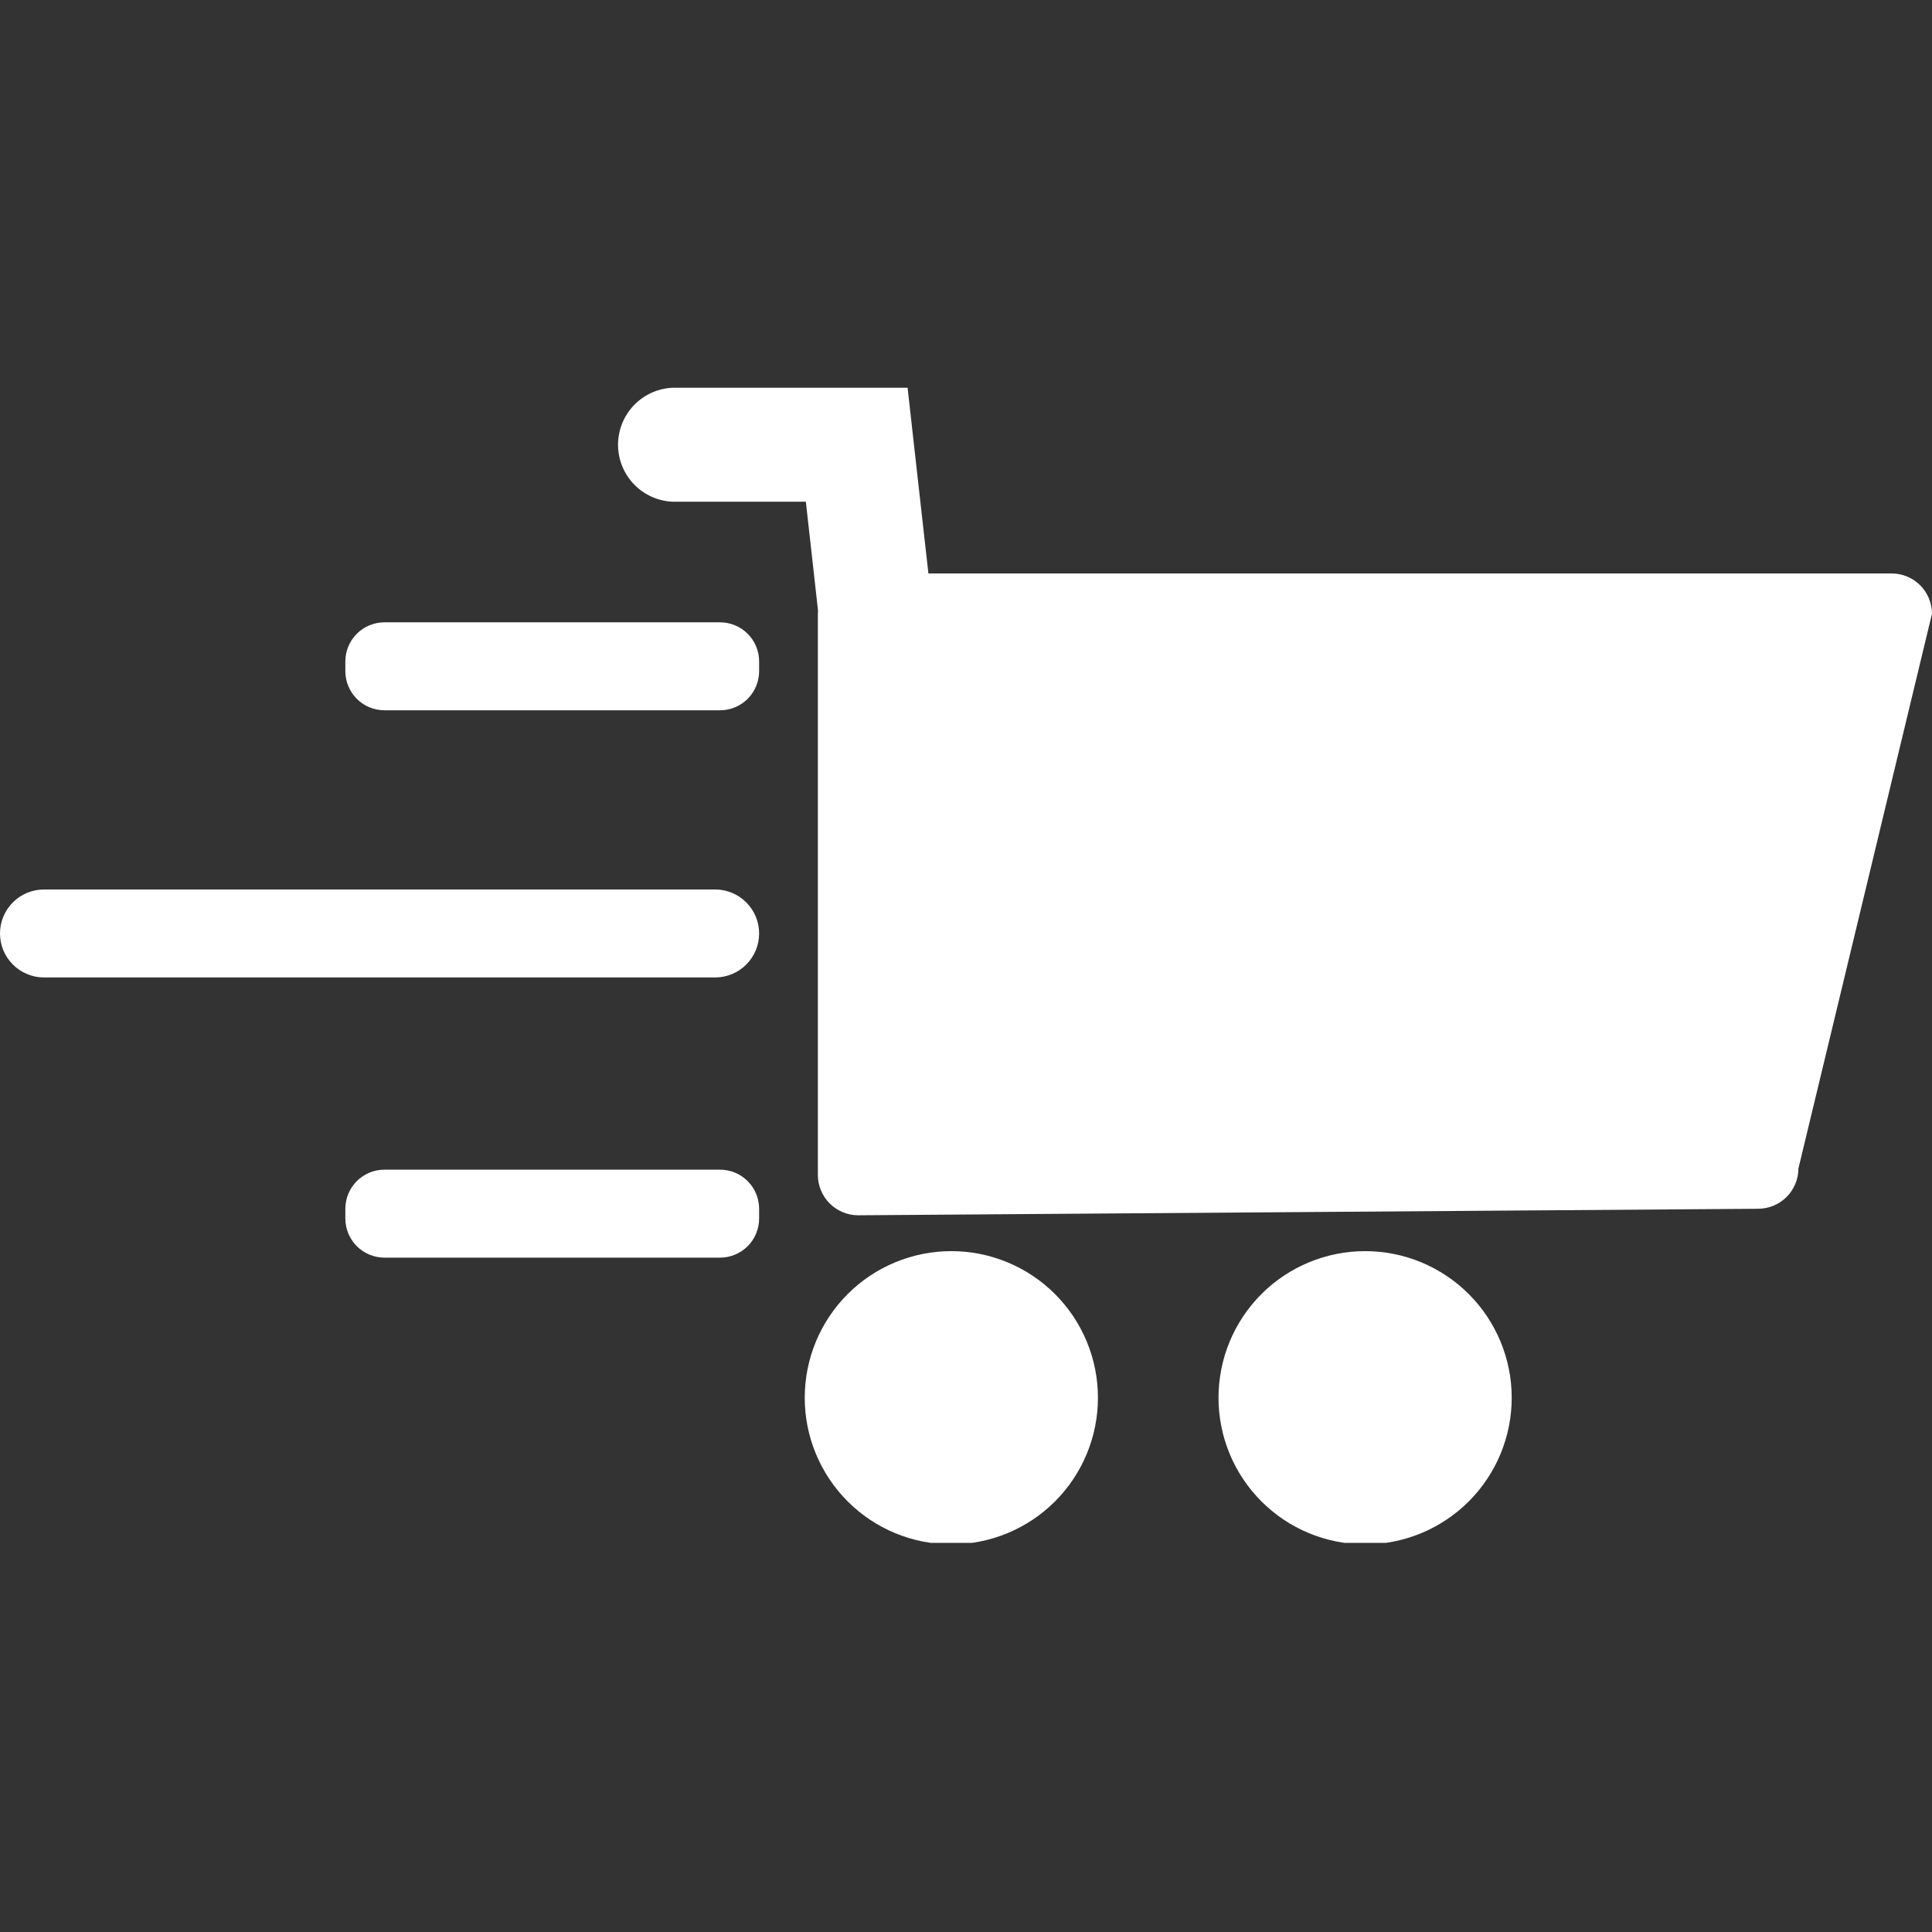 <svg xmlns="http://www.w3.org/2000/svg" xmlns:xlink="http://www.w3.org/1999/xlink" width="500" zoomAndPan="magnify" viewBox="0 0 375 375" height="500" preserveAspectRatio="xMidYMid meet" version="1.0"><rect x="0" y="0" width="375" height="375" fill="#333333" stroke="none"/><defs><clipPath id="2cb65e2cca"><path d="M 119 75.219 L 375 75.219 L 375 236 L 119 236 Z M 119 75.219 " clip-rule="nonzero"/></clipPath><clipPath id="9218807fcb"><path d="M 156 242 L 214 242 L 214 299.469 L 156 299.469 Z M 156 242 " clip-rule="nonzero"/></clipPath><clipPath id="fadca85161"><path d="M 236 242 L 294 242 L 294 299.469 L 236 299.469 Z M 236 242 " clip-rule="nonzero"/></clipPath></defs><g clip-path="url(#2cb65e2cca)"><path fill="#fff" d="M 375 119.121 L 349.07 226.812 C 349.07 227.324 349.02 227.832 348.918 228.332 C 348.816 228.836 348.668 229.324 348.469 229.797 C 348.273 230.27 348.031 230.719 347.746 231.145 C 347.465 231.57 347.141 231.965 346.777 232.324 C 346.414 232.688 346.02 233.012 345.594 233.297 C 345.168 233.582 344.719 233.82 344.246 234.02 C 343.773 234.215 343.285 234.363 342.785 234.465 C 342.281 234.566 341.777 234.617 341.262 234.621 L 166.559 235.887 C 166.047 235.883 165.539 235.832 165.035 235.73 C 164.535 235.629 164.047 235.48 163.574 235.285 C 163.102 235.09 162.652 234.848 162.227 234.562 C 161.801 234.277 161.406 233.953 161.043 233.59 C 160.68 233.23 160.359 232.836 160.074 232.41 C 159.789 231.984 159.547 231.535 159.352 231.062 C 159.152 230.59 159.004 230.102 158.902 229.598 C 158.801 229.098 158.75 228.59 158.75 228.078 L 158.75 119.105 C 158.746 118.895 158.754 118.68 158.773 118.469 L 156.414 97.383 L 130.59 97.383 C 129.879 97.355 129.184 97.258 128.492 97.098 C 127.805 96.934 127.137 96.707 126.488 96.418 C 125.844 96.129 125.23 95.777 124.652 95.371 C 124.074 94.961 123.539 94.504 123.047 93.992 C 122.559 93.48 122.121 92.93 121.734 92.336 C 121.352 91.738 121.027 91.113 120.762 90.457 C 120.496 89.801 120.297 89.125 120.164 88.43 C 120.027 87.734 119.961 87.031 119.961 86.324 C 119.961 85.613 120.027 84.914 120.164 84.219 C 120.297 83.523 120.496 82.848 120.762 82.188 C 121.027 81.531 121.352 80.906 121.734 80.312 C 122.121 79.719 122.559 79.164 123.047 78.652 C 123.539 78.145 124.074 77.684 124.652 77.277 C 125.23 76.867 125.844 76.52 126.488 76.227 C 127.137 75.938 127.805 75.711 128.492 75.547 C 129.184 75.387 129.879 75.289 130.59 75.262 L 176.176 75.262 C 176.18 75.301 176.18 75.344 176.176 75.383 L 178.641 97.395 L 180.203 111.309 L 367.191 111.309 C 367.703 111.309 368.211 111.359 368.715 111.461 C 369.215 111.562 369.703 111.711 370.176 111.91 C 370.648 112.105 371.098 112.348 371.523 112.633 C 371.949 112.918 372.344 113.242 372.707 113.602 C 373.07 113.965 373.391 114.359 373.676 114.785 C 373.961 115.211 374.203 115.66 374.398 116.133 C 374.598 116.609 374.746 117.094 374.848 117.598 C 374.949 118.102 375 118.609 375 119.121 Z M 375 119.121 " fill-opacity="1" fill-rule="nonzero"/></g><g clip-path="url(#9218807fcb)"><path fill="#fff" d="M 213.109 271.301 C 213.109 272.23 213.066 273.16 212.973 274.09 C 212.883 275.016 212.746 275.938 212.562 276.852 C 212.383 277.766 212.156 278.668 211.887 279.559 C 211.613 280.453 211.301 281.328 210.945 282.188 C 210.586 283.051 210.191 283.891 209.75 284.715 C 209.312 285.535 208.832 286.332 208.316 287.109 C 207.797 287.883 207.242 288.633 206.652 289.352 C 206.059 290.07 205.434 290.762 204.777 291.422 C 204.117 292.078 203.426 292.703 202.707 293.297 C 201.984 293.887 201.238 294.441 200.465 294.961 C 199.688 295.477 198.891 295.957 198.07 296.395 C 197.246 296.836 196.406 297.234 195.543 297.59 C 194.684 297.945 193.805 298.258 192.914 298.531 C 192.023 298.801 191.121 299.027 190.207 299.207 C 189.293 299.391 188.371 299.527 187.445 299.617 C 186.516 299.711 185.586 299.754 184.656 299.754 C 183.723 299.754 182.793 299.711 181.867 299.617 C 180.938 299.527 180.016 299.391 179.102 299.207 C 178.188 299.027 177.285 298.801 176.395 298.531 C 175.504 298.258 174.625 297.945 173.766 297.59 C 172.902 297.234 172.062 296.836 171.242 296.395 C 170.418 295.957 169.621 295.477 168.844 294.961 C 168.07 294.441 167.324 293.887 166.602 293.297 C 165.883 292.703 165.191 292.078 164.531 291.422 C 163.875 290.762 163.25 290.07 162.656 289.352 C 162.066 288.633 161.512 287.883 160.996 287.109 C 160.477 286.332 159.996 285.535 159.559 284.715 C 159.121 283.891 158.723 283.051 158.363 282.188 C 158.008 281.328 157.695 280.453 157.422 279.559 C 157.152 278.668 156.926 277.766 156.746 276.852 C 156.562 275.938 156.426 275.016 156.336 274.09 C 156.246 273.16 156.199 272.23 156.199 271.301 C 156.199 270.367 156.246 269.438 156.336 268.512 C 156.426 267.582 156.562 266.66 156.746 265.746 C 156.926 264.832 157.152 263.93 157.422 263.039 C 157.695 262.148 158.008 261.27 158.363 260.41 C 158.723 259.547 159.121 258.707 159.559 257.887 C 159.996 257.062 160.477 256.266 160.996 255.488 C 161.512 254.715 162.066 253.969 162.656 253.246 C 163.25 252.527 163.875 251.836 164.531 251.18 C 165.191 250.52 165.883 249.895 166.602 249.301 C 167.324 248.711 168.07 248.156 168.844 247.641 C 169.621 247.121 170.418 246.645 171.242 246.203 C 172.062 245.766 172.902 245.367 173.766 245.008 C 174.625 244.652 175.504 244.34 176.395 244.07 C 177.285 243.797 178.188 243.57 179.102 243.391 C 180.016 243.207 180.938 243.07 181.867 242.98 C 182.793 242.891 183.723 242.844 184.656 242.844 C 185.586 242.844 186.516 242.891 187.445 242.98 C 188.371 243.07 189.293 243.207 190.207 243.391 C 191.121 243.57 192.023 243.797 192.914 244.07 C 193.805 244.34 194.684 244.652 195.543 245.008 C 196.406 245.367 197.246 245.766 198.07 246.203 C 198.891 246.645 199.688 247.121 200.465 247.641 C 201.238 248.156 201.984 248.711 202.707 249.301 C 203.426 249.895 204.117 250.52 204.777 251.18 C 205.434 251.836 206.059 252.527 206.652 253.246 C 207.242 253.969 207.797 254.715 208.316 255.488 C 208.832 256.266 209.312 257.062 209.75 257.887 C 210.191 258.707 210.586 259.547 210.945 260.41 C 211.301 261.27 211.613 262.148 211.887 263.039 C 212.156 263.93 212.383 264.832 212.562 265.746 C 212.746 266.66 212.883 267.582 212.973 268.512 C 213.066 269.438 213.109 270.367 213.109 271.301 Z M 213.109 271.301 " fill-opacity="1" fill-rule="nonzero"/></g><g clip-path="url(#fadca85161)"><path fill="#fff" d="M 293.422 271.301 C 293.422 272.23 293.375 273.16 293.285 274.09 C 293.195 275.016 293.059 275.938 292.875 276.852 C 292.695 277.766 292.469 278.668 292.195 279.559 C 291.926 280.453 291.613 281.328 291.258 282.188 C 290.898 283.051 290.5 283.891 290.062 284.715 C 289.621 285.535 289.145 286.332 288.625 287.109 C 288.109 287.883 287.555 288.633 286.965 289.352 C 286.371 290.07 285.746 290.762 285.086 291.422 C 284.43 292.078 283.738 292.703 283.02 293.297 C 282.297 293.887 281.551 294.441 280.773 294.961 C 280 295.477 279.203 295.957 278.379 296.395 C 277.559 296.836 276.719 297.234 275.855 297.59 C 274.996 297.945 274.117 298.258 273.227 298.531 C 272.336 298.801 271.434 299.027 270.52 299.207 C 269.605 299.391 268.684 299.527 267.754 299.617 C 266.828 299.711 265.898 299.754 264.965 299.754 C 264.035 299.754 263.105 299.711 262.176 299.617 C 261.25 299.527 260.328 299.391 259.414 299.207 C 258.5 299.027 257.598 298.801 256.707 298.531 C 255.812 298.258 254.938 297.945 254.078 297.59 C 253.215 297.234 252.375 296.836 251.551 296.395 C 250.73 295.957 249.934 295.477 249.156 294.961 C 248.383 294.441 247.633 293.887 246.914 293.297 C 246.195 292.703 245.504 292.078 244.844 291.422 C 244.188 290.762 243.562 290.07 242.969 289.352 C 242.379 288.633 241.824 287.883 241.305 287.109 C 240.789 286.332 240.309 285.535 239.871 284.715 C 239.43 283.891 239.031 283.051 238.676 282.188 C 238.32 281.328 238.008 280.453 237.734 279.559 C 237.465 278.668 237.238 277.766 237.059 276.852 C 236.875 275.938 236.738 275.016 236.648 274.09 C 236.555 273.16 236.512 272.23 236.512 271.301 C 236.512 270.367 236.555 269.438 236.648 268.512 C 236.738 267.582 236.875 266.66 237.059 265.746 C 237.238 264.832 237.465 263.93 237.734 263.039 C 238.008 262.148 238.32 261.27 238.676 260.41 C 239.031 259.547 239.43 258.707 239.871 257.887 C 240.309 257.062 240.789 256.266 241.305 255.488 C 241.824 254.715 242.379 253.969 242.969 253.246 C 243.562 252.527 244.188 251.836 244.844 251.18 C 245.504 250.52 246.195 249.895 246.914 249.301 C 247.633 248.711 248.383 248.156 249.156 247.641 C 249.934 247.121 250.73 246.645 251.551 246.203 C 252.375 245.766 253.215 245.367 254.078 245.008 C 254.938 244.652 255.812 244.34 256.707 244.07 C 257.598 243.797 258.5 243.57 259.414 243.391 C 260.328 243.207 261.25 243.07 262.176 242.98 C 263.105 242.891 264.035 242.844 264.965 242.844 C 265.898 242.844 266.828 242.891 267.754 242.98 C 268.684 243.07 269.605 243.207 270.52 243.391 C 271.434 243.57 272.336 243.797 273.227 244.07 C 274.117 244.34 274.996 244.652 275.855 245.008 C 276.715 245.367 277.559 245.766 278.379 246.203 C 279.203 246.645 280 247.121 280.773 247.641 C 281.551 248.156 282.297 248.711 283.02 249.301 C 283.738 249.895 284.43 250.52 285.086 251.18 C 285.746 251.836 286.371 252.527 286.965 253.246 C 287.555 253.969 288.109 254.715 288.625 255.488 C 289.145 256.266 289.621 257.062 290.062 257.887 C 290.5 258.707 290.898 259.547 291.258 260.41 C 291.613 261.27 291.926 262.148 292.195 263.039 C 292.469 263.93 292.695 264.832 292.875 265.746 C 293.059 266.66 293.195 267.582 293.285 268.512 C 293.375 269.438 293.422 270.367 293.422 271.301 Z M 293.422 271.301 " fill-opacity="1" fill-rule="nonzero"/></g><path fill="#fff" d="M 74.621 120.793 L 139.758 120.793 C 140.254 120.793 140.746 120.84 141.234 120.938 C 141.727 121.035 142.199 121.18 142.66 121.371 C 143.121 121.559 143.559 121.793 143.973 122.07 C 144.387 122.348 144.77 122.664 145.121 123.016 C 145.473 123.367 145.789 123.75 146.066 124.164 C 146.344 124.578 146.574 125.016 146.766 125.477 C 146.957 125.938 147.102 126.41 147.199 126.898 C 147.297 127.387 147.344 127.883 147.344 128.379 L 147.344 130.277 C 147.344 130.777 147.297 131.27 147.199 131.758 C 147.102 132.246 146.957 132.723 146.766 133.18 C 146.574 133.641 146.344 134.078 146.066 134.492 C 145.789 134.906 145.473 135.289 145.121 135.645 C 144.77 135.996 144.387 136.309 143.973 136.586 C 143.559 136.863 143.121 137.098 142.66 137.289 C 142.199 137.48 141.727 137.621 141.234 137.719 C 140.746 137.816 140.254 137.867 139.758 137.867 L 74.621 137.867 C 74.121 137.867 73.629 137.816 73.141 137.719 C 72.652 137.621 72.176 137.48 71.715 137.289 C 71.258 137.098 70.82 136.863 70.406 136.586 C 69.992 136.309 69.605 135.996 69.254 135.645 C 68.902 135.289 68.59 134.906 68.312 134.492 C 68.035 134.078 67.801 133.641 67.609 133.18 C 67.418 132.723 67.273 132.246 67.18 131.758 C 67.082 131.27 67.031 130.777 67.031 130.277 L 67.031 128.379 C 67.031 127.883 67.082 127.387 67.18 126.898 C 67.273 126.41 67.418 125.938 67.609 125.477 C 67.801 125.016 68.035 124.578 68.312 124.164 C 68.59 123.75 68.902 123.367 69.254 123.016 C 69.605 122.664 69.992 122.348 70.406 122.07 C 70.82 121.793 71.258 121.559 71.715 121.371 C 72.176 121.18 72.652 121.035 73.141 120.938 C 73.629 120.84 74.121 120.793 74.621 120.793 Z M 74.621 120.793 " fill-opacity="1" fill-rule="nonzero"/><path fill="#fff" d="M 74.621 227.031 L 139.758 227.031 C 140.254 227.031 140.746 227.082 141.234 227.176 C 141.727 227.273 142.199 227.418 142.66 227.609 C 143.121 227.801 143.559 228.035 143.973 228.312 C 144.387 228.586 144.77 228.902 145.121 229.254 C 145.473 229.605 145.789 229.988 146.066 230.402 C 146.344 230.82 146.574 231.254 146.766 231.715 C 146.957 232.176 147.102 232.652 147.199 233.141 C 147.297 233.629 147.344 234.121 147.344 234.621 L 147.344 236.516 C 147.344 237.016 147.297 237.508 147.199 237.996 C 147.102 238.484 146.957 238.961 146.766 239.422 C 146.574 239.883 146.344 240.32 146.066 240.734 C 145.789 241.148 145.473 241.531 145.121 241.883 C 144.77 242.234 144.387 242.551 143.973 242.828 C 143.559 243.102 143.121 243.336 142.66 243.527 C 142.199 243.719 141.727 243.863 141.234 243.961 C 140.746 244.059 140.254 244.105 139.758 244.105 L 74.621 244.105 C 74.121 244.105 73.629 244.059 73.141 243.961 C 72.652 243.863 72.176 243.719 71.715 243.527 C 71.258 243.336 70.82 243.102 70.406 242.828 C 69.992 242.551 69.605 242.234 69.254 241.883 C 68.902 241.531 68.59 241.148 68.312 240.734 C 68.035 240.32 67.801 239.883 67.609 239.422 C 67.418 238.961 67.273 238.484 67.18 237.996 C 67.082 237.508 67.031 237.016 67.031 236.516 L 67.031 234.621 C 67.031 234.121 67.082 233.629 67.18 233.141 C 67.273 232.652 67.418 232.176 67.609 231.715 C 67.801 231.254 68.035 230.82 68.312 230.402 C 68.59 229.988 68.902 229.605 69.254 229.254 C 69.605 228.902 69.992 228.586 70.406 228.312 C 70.82 228.035 71.258 227.801 71.715 227.609 C 72.176 227.418 72.652 227.273 73.141 227.176 C 73.629 227.082 74.121 227.031 74.621 227.031 Z M 74.621 227.031 " fill-opacity="1" fill-rule="nonzero"/><path fill="#fff" d="M 8.535 172.648 L 138.809 172.648 C 139.367 172.648 139.922 172.703 140.473 172.812 C 141.023 172.922 141.555 173.082 142.074 173.297 C 142.594 173.512 143.086 173.773 143.551 174.086 C 144.016 174.398 144.449 174.75 144.844 175.148 C 145.238 175.543 145.594 175.977 145.906 176.441 C 146.219 176.906 146.48 177.398 146.695 177.918 C 146.91 178.438 147.07 178.969 147.18 179.52 C 147.289 180.07 147.344 180.625 147.344 181.184 C 147.344 181.746 147.289 182.301 147.18 182.852 C 147.07 183.398 146.91 183.934 146.695 184.453 C 146.48 184.969 146.219 185.461 145.906 185.926 C 145.594 186.395 145.238 186.824 144.844 187.223 C 144.449 187.617 144.016 187.973 143.551 188.281 C 143.086 188.594 142.594 188.855 142.074 189.07 C 141.555 189.285 141.023 189.449 140.473 189.559 C 139.922 189.668 139.367 189.723 138.809 189.723 L 8.535 189.723 C 7.977 189.723 7.422 189.668 6.871 189.559 C 6.32 189.449 5.789 189.285 5.27 189.07 C 4.754 188.855 4.262 188.594 3.793 188.281 C 3.328 187.973 2.898 187.617 2.5 187.223 C 2.105 186.824 1.75 186.395 1.438 185.926 C 1.129 185.461 0.863 184.969 0.648 184.453 C 0.434 183.934 0.273 183.398 0.164 182.852 C 0.055 182.301 0 181.746 0 181.184 C 0 180.625 0.055 180.07 0.164 179.52 C 0.273 178.969 0.434 178.438 0.648 177.918 C 0.863 177.398 1.129 176.906 1.438 176.441 C 1.75 175.977 2.105 175.543 2.5 175.148 C 2.898 174.75 3.328 174.398 3.793 174.086 C 4.262 173.773 4.754 173.512 5.27 173.297 C 5.789 173.082 6.32 172.922 6.871 172.812 C 7.422 172.703 7.977 172.648 8.535 172.648 Z M 8.535 172.648 " fill-opacity="1" fill-rule="nonzero"/></svg>